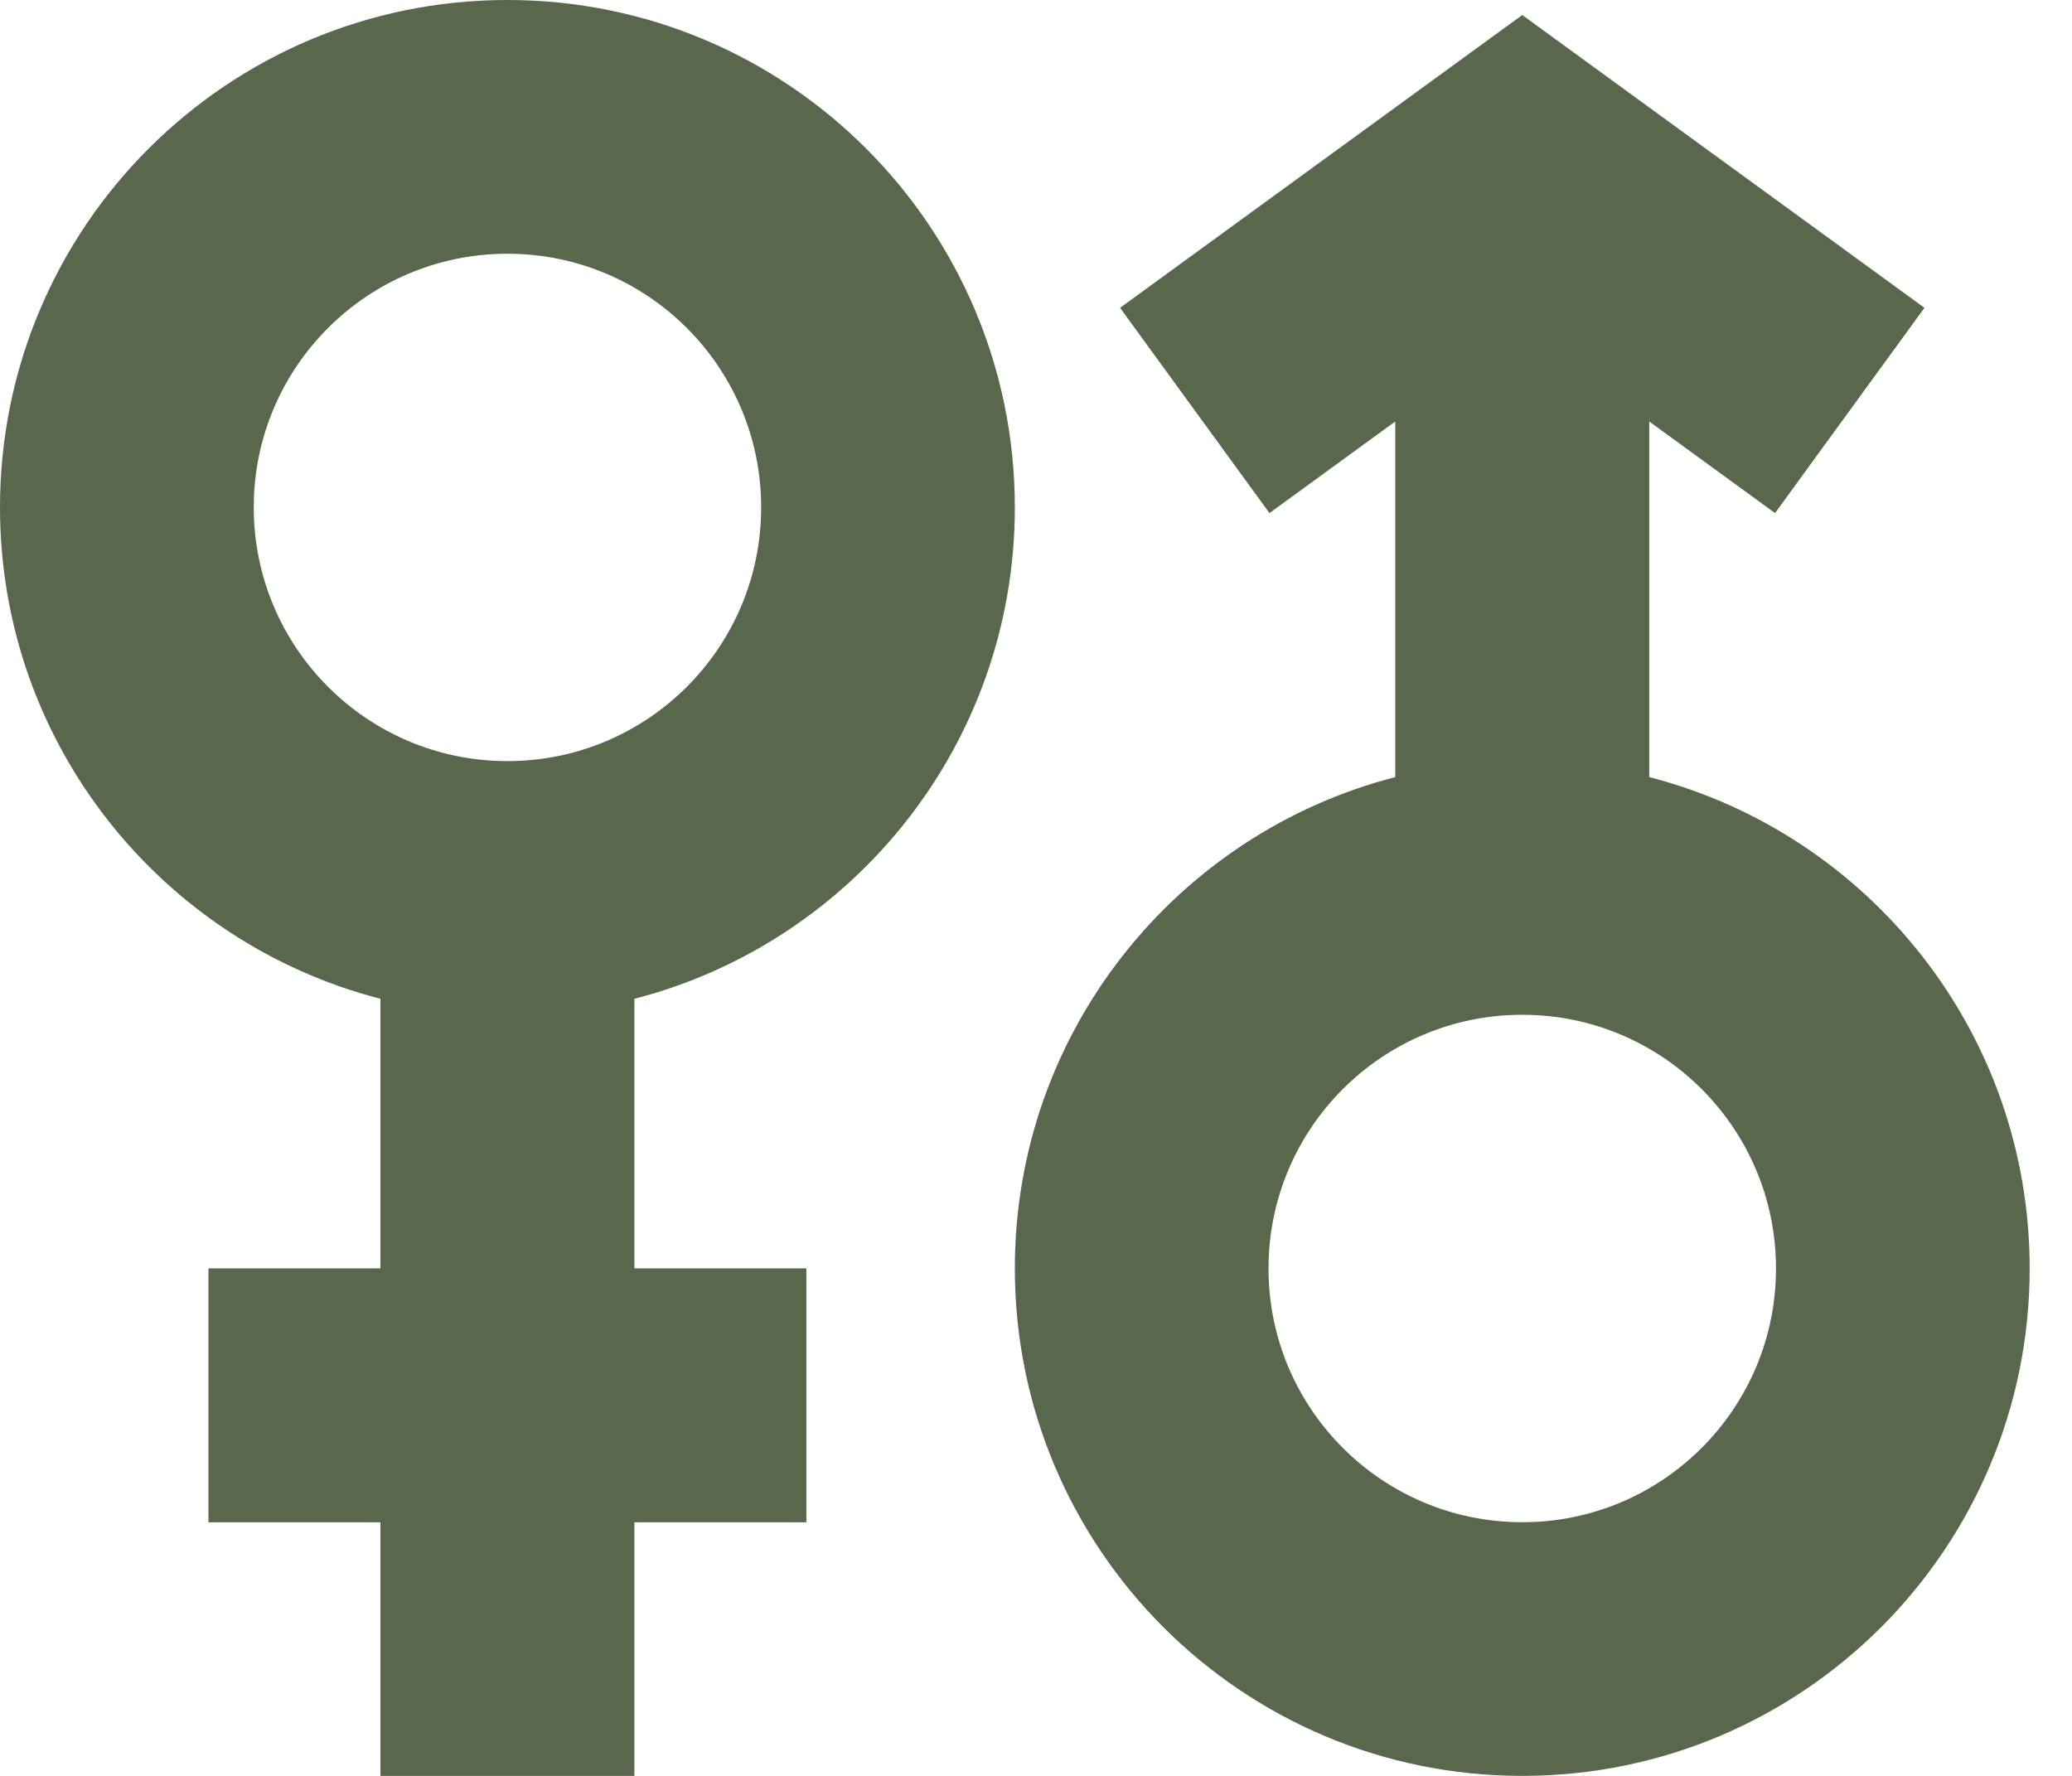 <svg width="28" height="24" viewBox="0 0 28 24" fill="none" xmlns="http://www.w3.org/2000/svg">
<path d="M22.287 10.502V5.696L23.987 6.934L26.006 4.16L20.571 0.203L15.136 4.16L17.155 6.934L18.855 5.696V10.502C15.899 11.264 13.714 13.948 13.714 17.143C13.714 20.93 16.784 24 20.571 24C24.358 24 27.428 20.93 27.428 17.143C27.428 13.948 25.244 11.264 22.287 10.502ZM20.571 20.572C18.677 20.572 17.142 19.037 17.142 17.143C17.142 15.249 18.677 13.714 20.571 13.714C22.465 13.714 24 15.249 24 17.143C24 19.037 22.465 20.572 20.571 20.572Z" fill="#59674D"/>
<path d="M13.714 6.857C13.714 3.07 10.644 0 6.857 0C3.07 0 0 3.07 0 6.857C0 10.052 2.185 12.736 5.141 13.498V17.141H2.817V20.573H5.141V24H8.573V20.573H10.897V17.141H8.573V13.498C11.53 12.736 13.714 10.052 13.714 6.857ZM6.857 10.286C4.963 10.286 3.429 8.751 3.429 6.857C3.429 4.963 4.963 3.429 6.857 3.429C8.751 3.429 10.286 4.963 10.286 6.857C10.286 8.751 8.751 10.286 6.857 10.286Z" fill="#59674D"/>
</svg>
